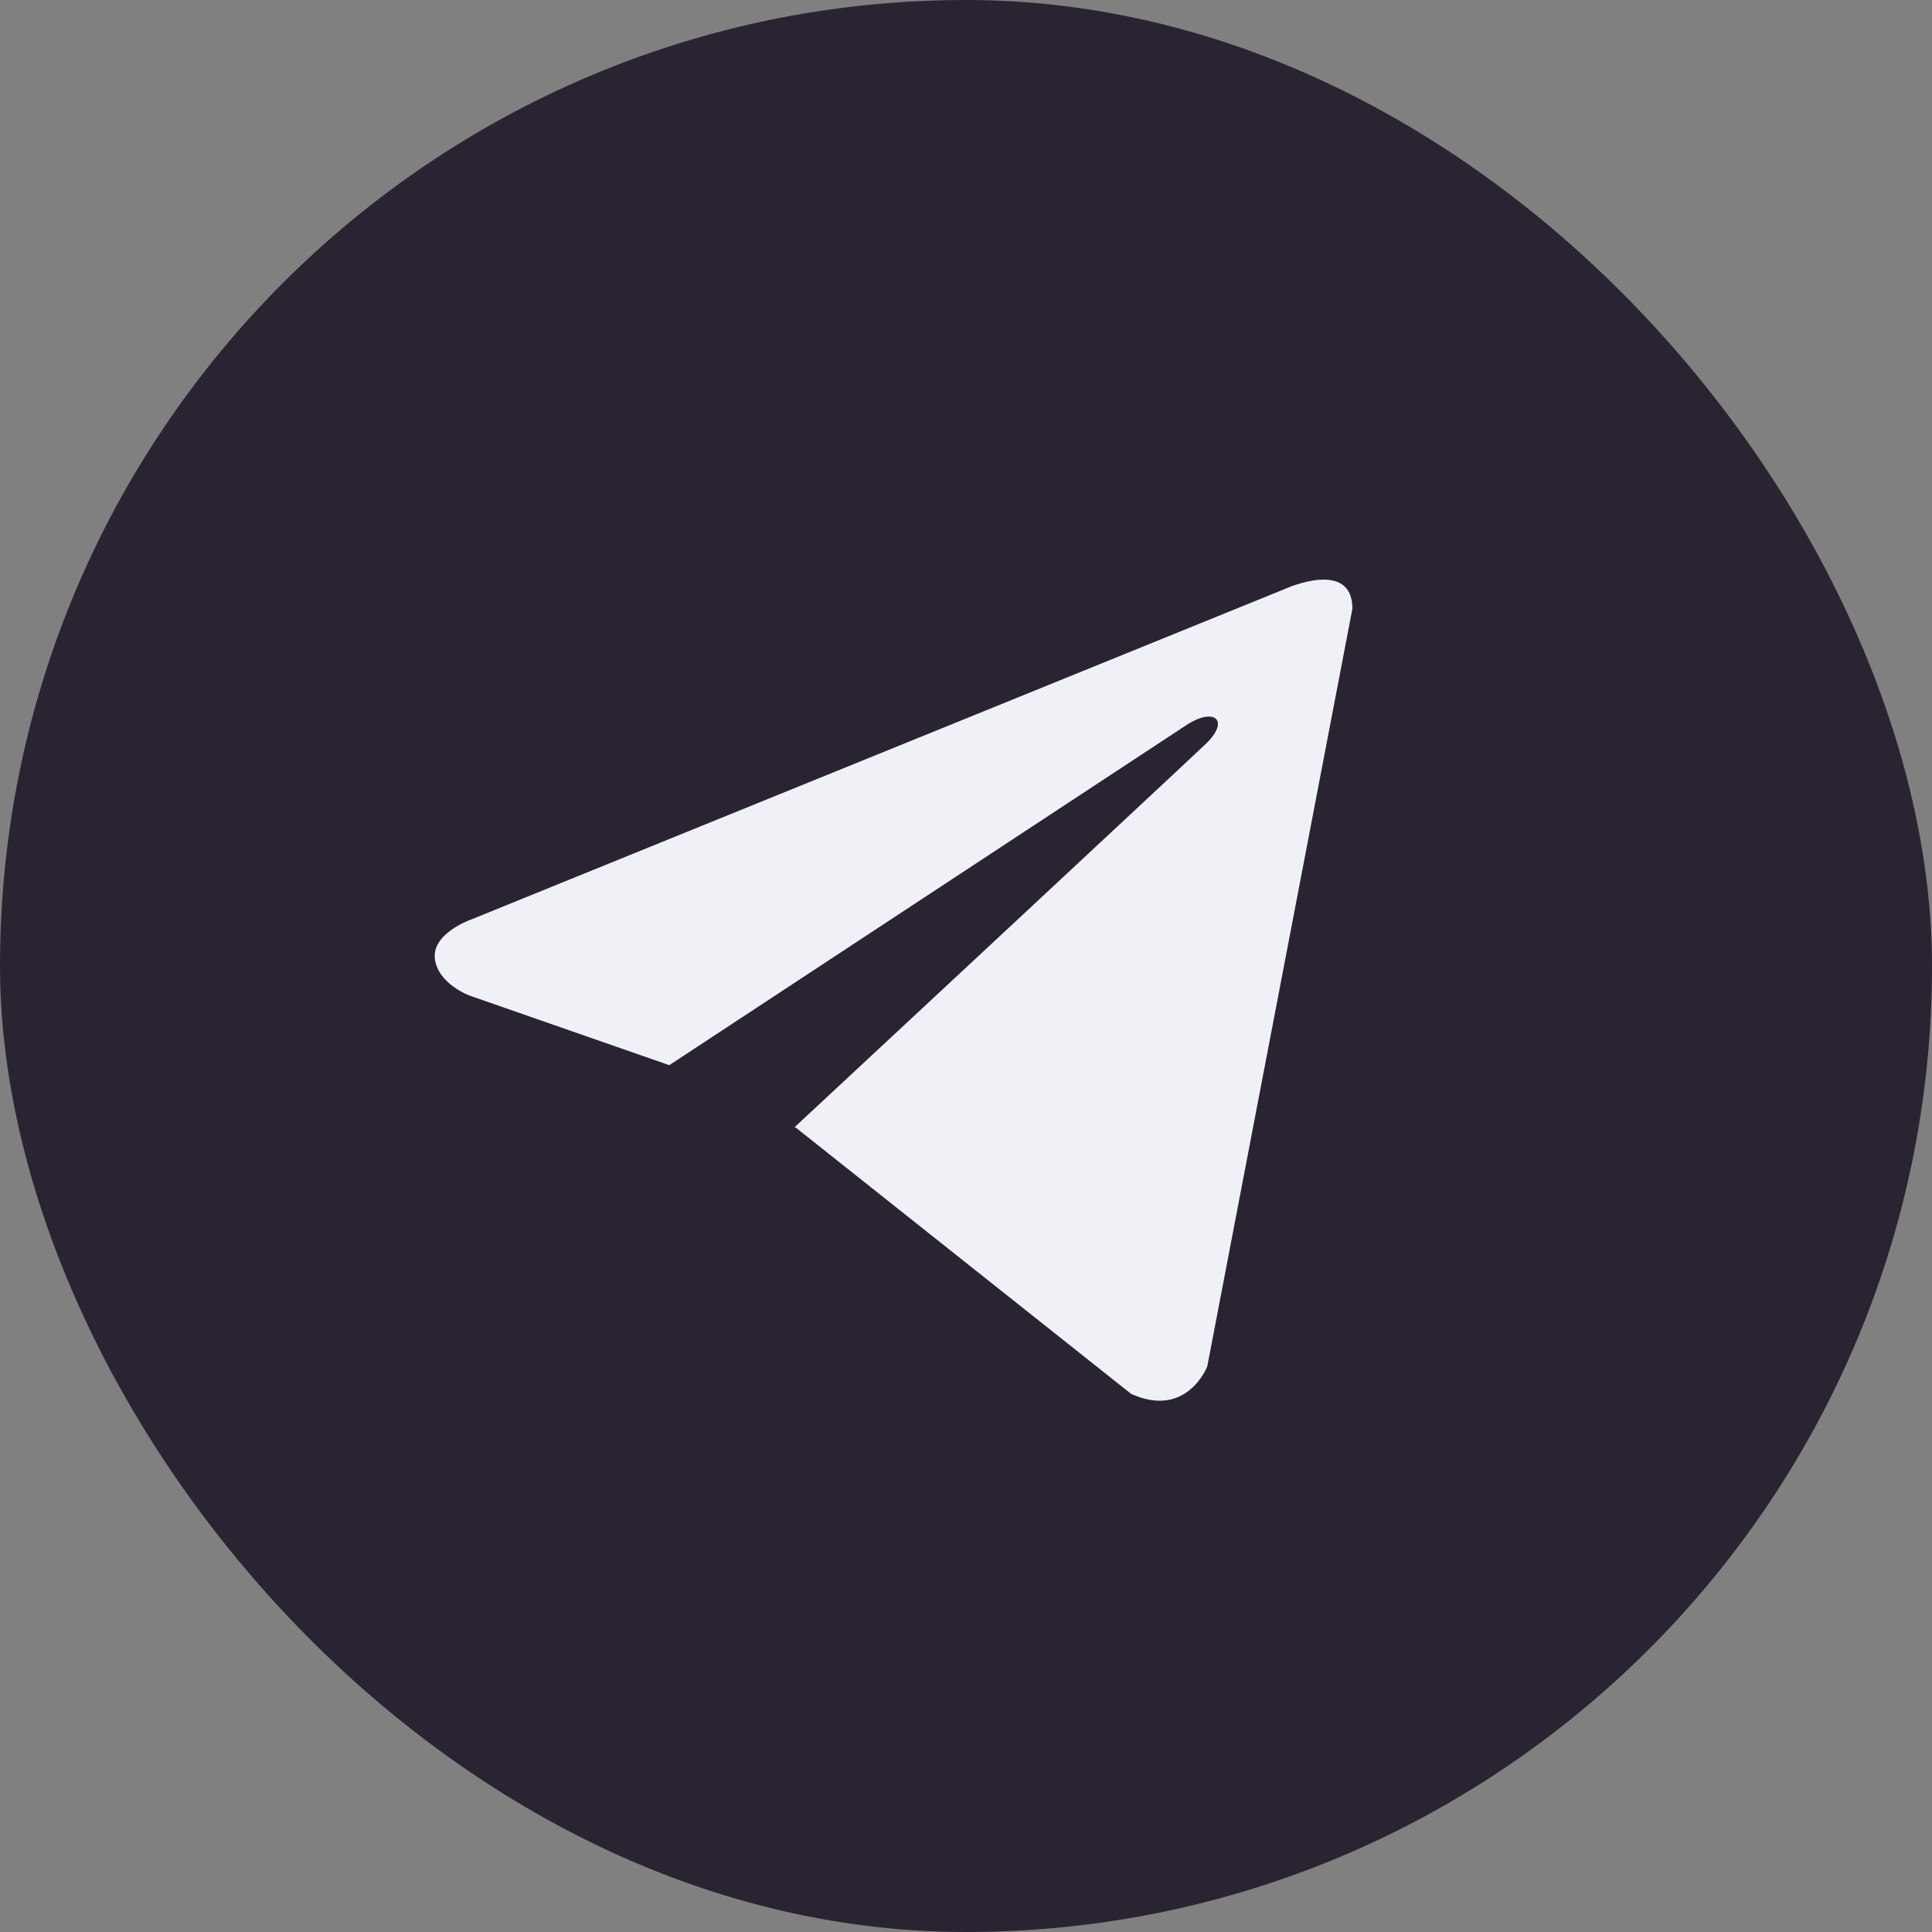<?xml version="1.0" encoding="UTF-8"?> <svg xmlns="http://www.w3.org/2000/svg" width="45" height="45" viewBox="0 0 45 45" fill="none"><rect x="0" y="0" width="45" height="45" fill="#808080" stroke="none"/><rect width="45" height="45" rx="22.5" fill="#2A2432"></rect><path d="M31.5 14.178L28.119 31.829C28.119 31.829 27.646 33.053 26.346 32.466L18.545 26.272L18.509 26.253C19.563 25.274 27.734 17.666 28.091 17.321C28.644 16.787 28.301 16.469 27.659 16.872L15.589 24.81L10.932 23.187C10.932 23.187 10.2 22.917 10.129 22.33C10.058 21.742 10.957 21.424 10.957 21.424L29.94 13.713C29.94 13.713 31.5 13.003 31.5 14.178V14.178Z" fill="#F0F1F6"></path></svg> 